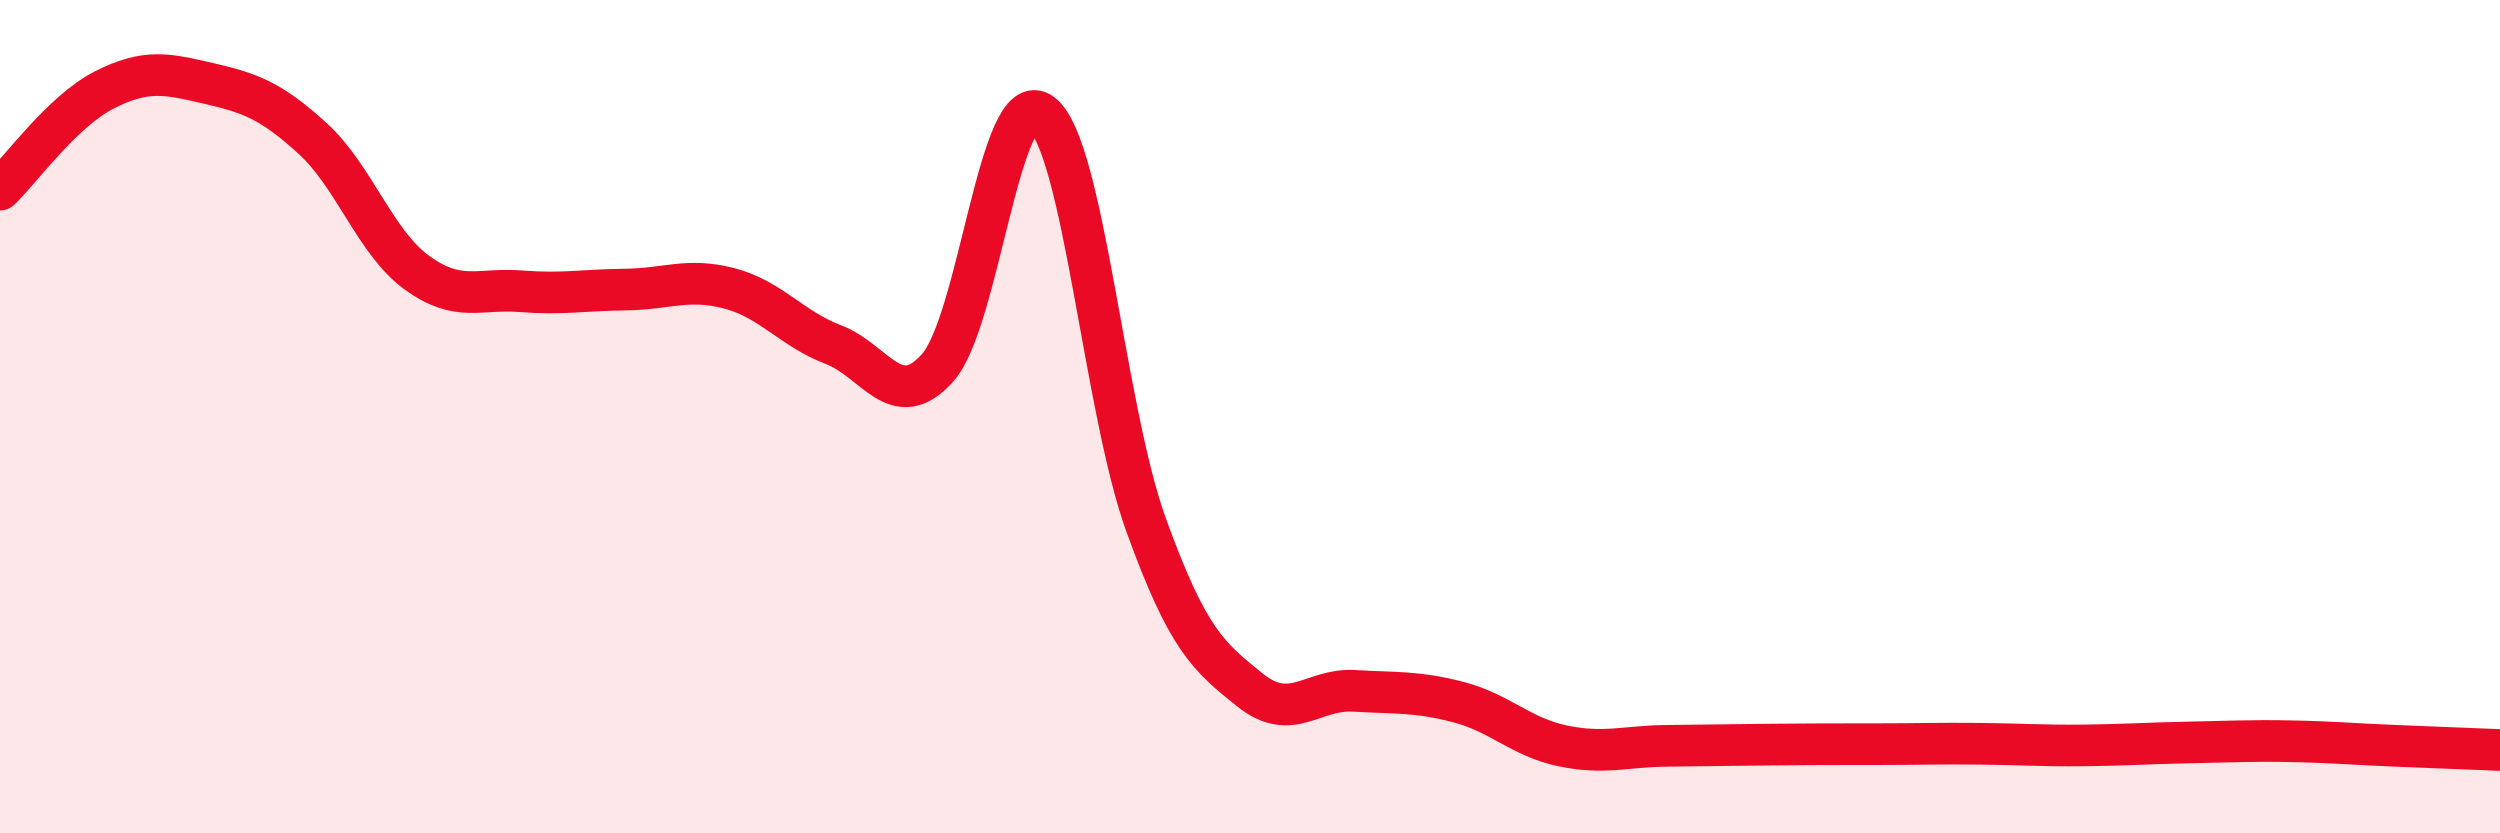 
    <svg width="60" height="20" viewBox="0 0 60 20" xmlns="http://www.w3.org/2000/svg">
      <path
        d="M 0,4.55 C 0.5,4.07 1.5,2.67 2.5,2.16 C 3.5,1.65 4,1.77 5,2 C 6,2.23 6.5,2.41 7.5,3.32 C 8.5,4.23 9,5.81 10,6.54 C 11,7.27 11.5,6.91 12.5,6.99 C 13.5,7.07 14,6.96 15,6.95 C 16,6.94 16.5,6.66 17.5,6.92 C 18.5,7.18 19,7.89 20,8.27 C 21,8.65 21.5,9.94 22.5,8.83 C 23.5,7.72 24,1.98 25,2.73 C 26,3.48 26.5,9.81 27.5,12.58 C 28.5,15.35 29,15.76 30,16.56 C 31,17.36 31.5,16.52 32.5,16.58 C 33.5,16.64 34,16.59 35,16.85 C 36,17.11 36.5,17.69 37.5,17.9 C 38.5,18.11 39,17.91 40,17.9 C 41,17.89 41.5,17.88 42.5,17.87 C 43.5,17.86 44,17.86 45,17.86 C 46,17.86 46.5,17.84 47.5,17.85 C 48.5,17.86 49,17.9 50,17.89 C 51,17.88 51.5,17.84 52.5,17.82 C 53.5,17.8 54,17.77 55,17.79 C 56,17.81 56.5,17.86 57.5,17.9 C 58.5,17.94 59.5,17.98 60,18L60 20L0 20Z"
        fill="#EB0A25"
        opacity="0.1"
        stroke-linecap="round"
        stroke-linejoin="round"
      />
      <path
        d="M 0,4.55 C 0.5,4.07 1.5,2.67 2.5,2.16 C 3.5,1.65 4,1.77 5,2 C 6,2.23 6.5,2.41 7.5,3.32 C 8.5,4.23 9,5.81 10,6.54 C 11,7.27 11.5,6.91 12.5,6.99 C 13.5,7.07 14,6.96 15,6.95 C 16,6.94 16.5,6.66 17.5,6.92 C 18.5,7.18 19,7.89 20,8.27 C 21,8.65 21.5,9.94 22.5,8.83 C 23.5,7.72 24,1.98 25,2.73 C 26,3.48 26.5,9.81 27.5,12.58 C 28.5,15.35 29,15.76 30,16.56 C 31,17.36 31.5,16.52 32.5,16.58 C 33.5,16.64 34,16.59 35,16.85 C 36,17.11 36.5,17.69 37.5,17.9 C 38.5,18.11 39,17.91 40,17.9 C 41,17.89 41.5,17.88 42.5,17.87 C 43.5,17.86 44,17.86 45,17.86 C 46,17.86 46.5,17.84 47.5,17.85 C 48.5,17.86 49,17.9 50,17.89 C 51,17.88 51.5,17.84 52.5,17.82 C 53.5,17.8 54,17.77 55,17.79 C 56,17.81 56.5,17.86 57.5,17.9 C 58.5,17.94 59.5,17.98 60,18"
        stroke="#EB0A25"
        stroke-width="1"
        fill="none"
        stroke-linecap="round"
        stroke-linejoin="round"
      />
    </svg>
  